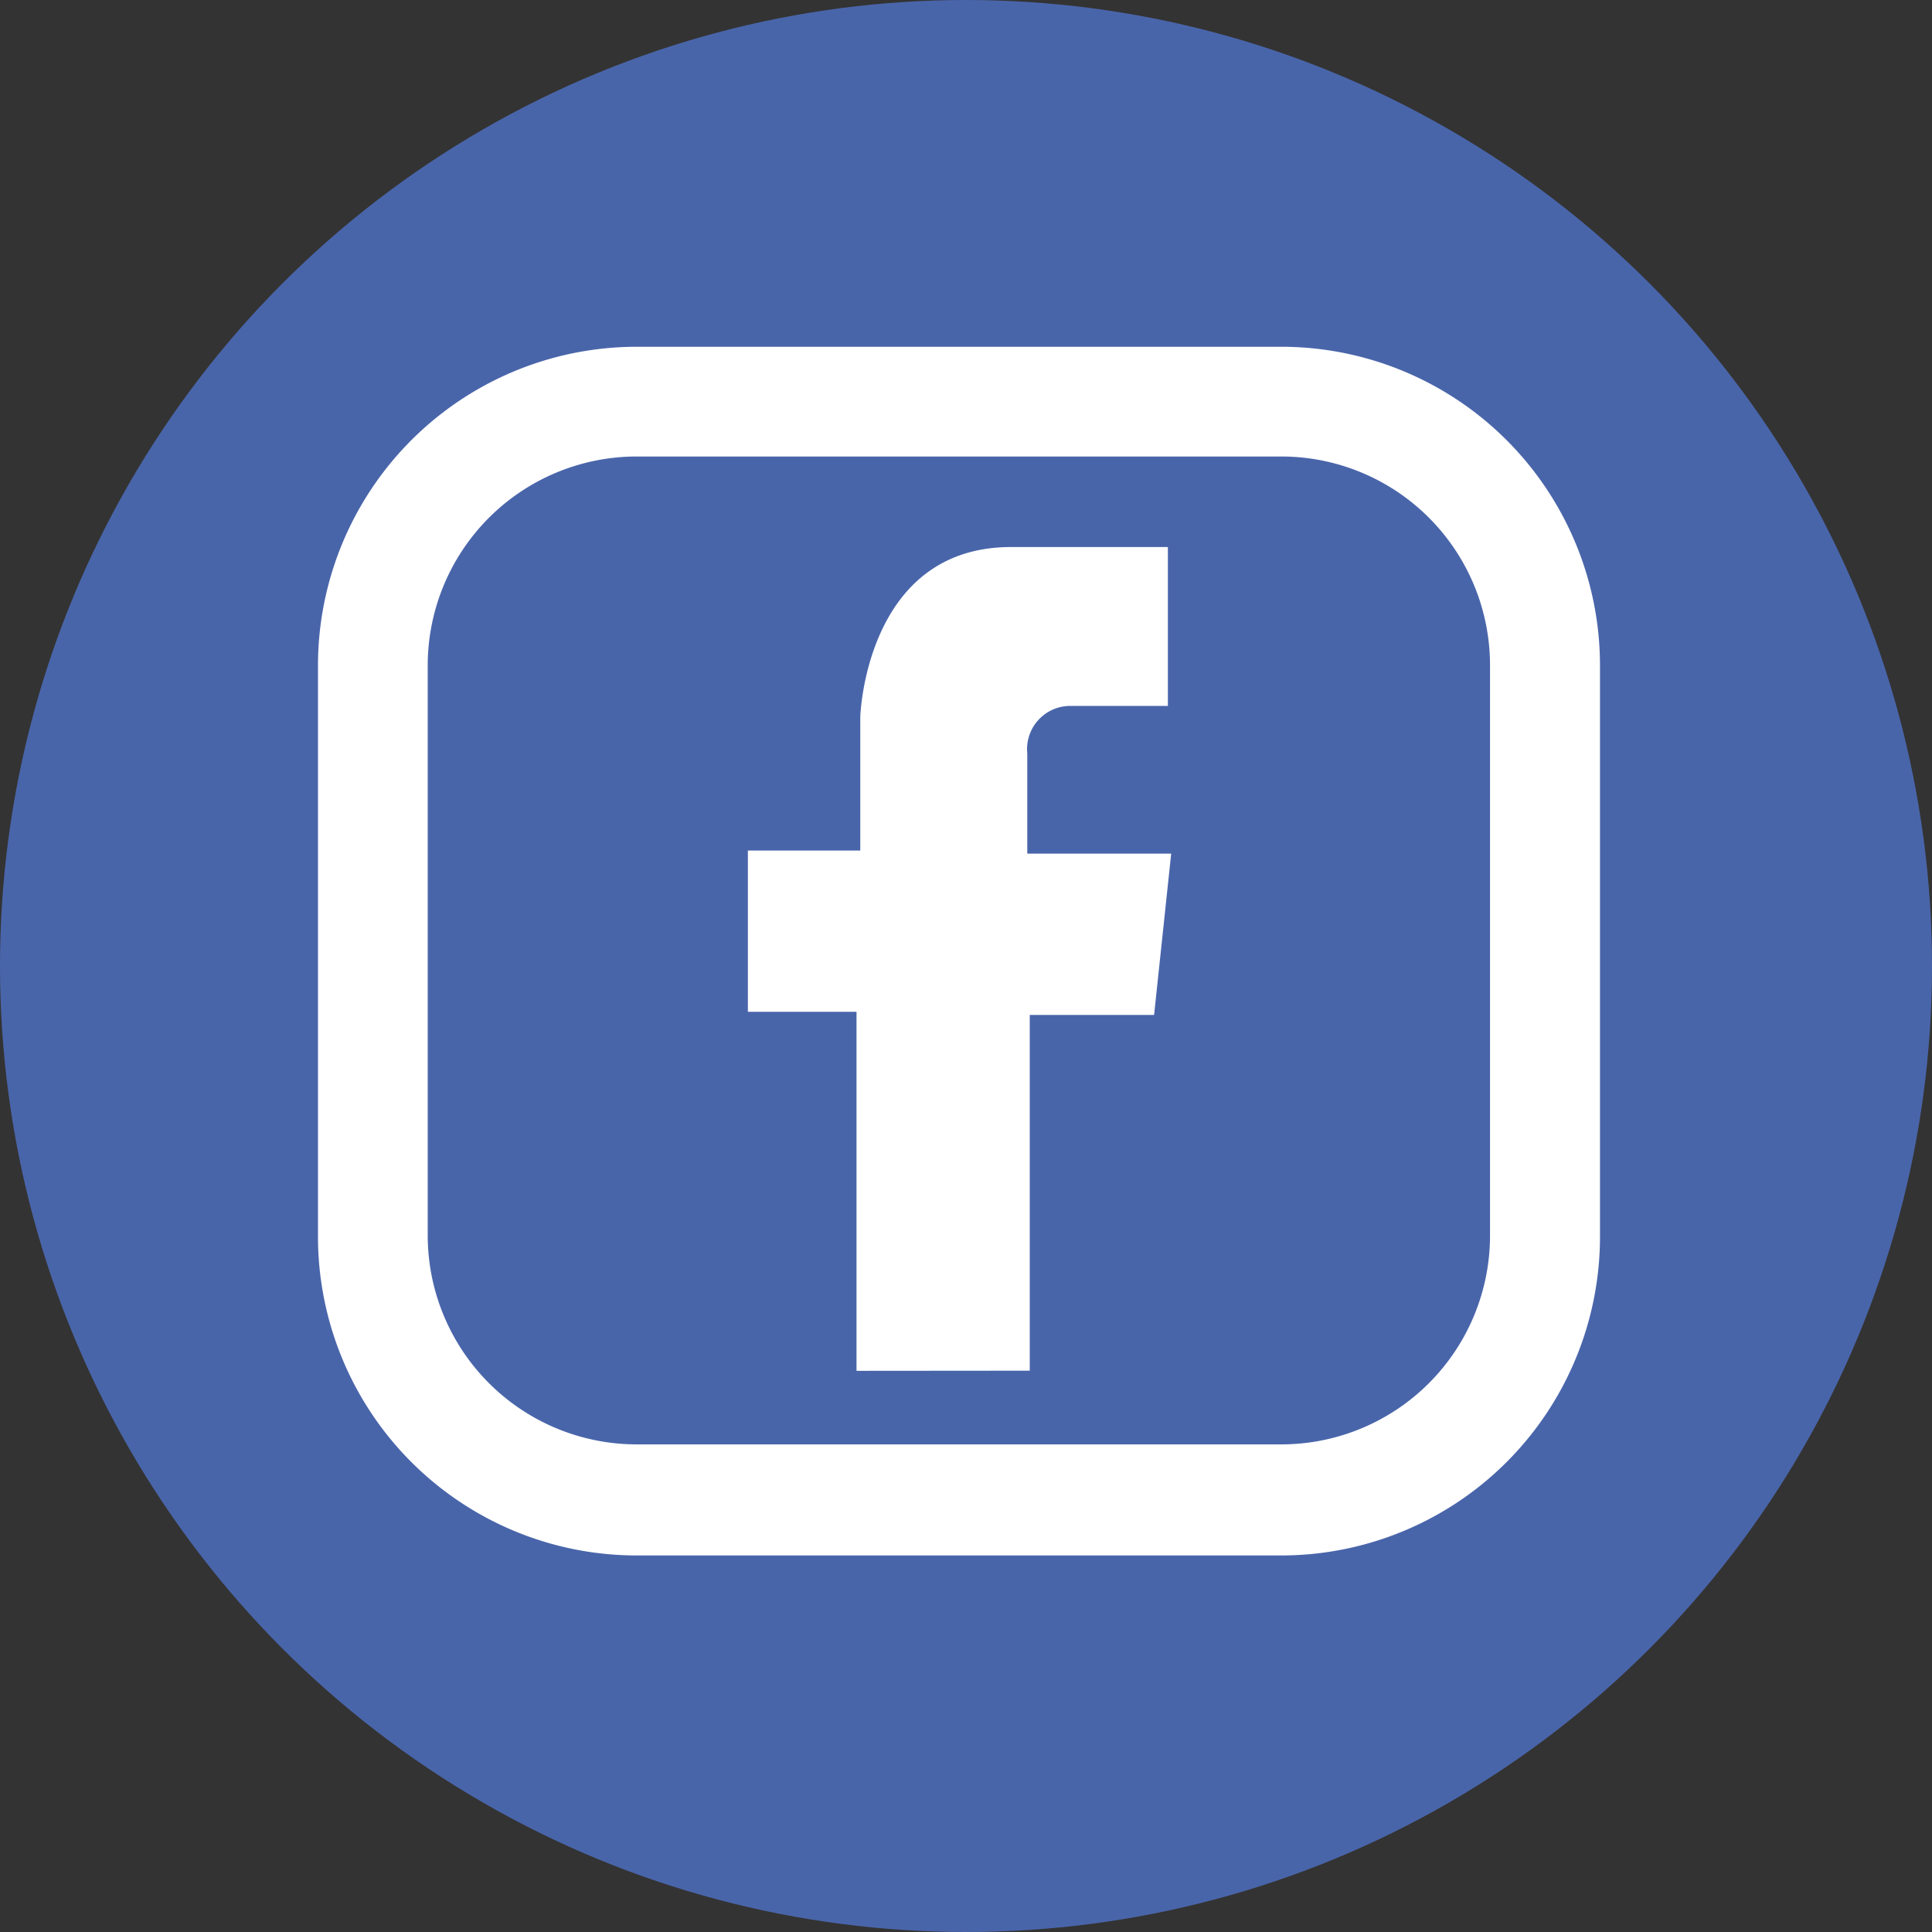 <svg xmlns="http://www.w3.org/2000/svg" id="prefix__圖層_2" width="39" height="39" data-name="圖層 2" viewBox="0 0 39 39">
    <rect x="0" y="0" width="39" height="39" fill="#333333" stroke="none"/>
    <defs>
        <style>
            .prefix__cls-2{fill:#fff}
        </style>
    </defs>
    <g id="prefix__圖層_1" data-name="圖層 1">
        <circle id="prefix__Ellipse_51" cx="19.5" cy="19.5" r="19.5" fill="#4965aa" data-name="Ellipse 51"/>
        <path id="prefix__Path_352" d="M31.159 37.169H18.14a6.436 6.436 0 0 1-6.43-6.43V19.227a6.436 6.436 0 0 1 6.43-6.457h13.019a6.436 6.436 0 0 1 6.43 6.43v11.512a6.436 6.436 0 0 1-6.43 6.457zM18.14 14.985a4.221 4.221 0 0 0-4.215 4.215v11.512a4.221 4.221 0 0 0 4.215 4.215h13.019a4.215 4.215 0 0 0 4.21-4.215V19.2a4.215 4.215 0 0 0-4.21-4.215z" class="prefix__cls-2" data-name="Path 352" transform="translate(-5.291 -5.77)"/>
        <path id="prefix__Path_353" d="M29.733 36.776v-7.247H27.54v-3.256h2.269v-2.7s.1-3.4 3.009-3.426h3.2v3.207H34.03a.872.872 0 0 0-.85.959v2.023h2.905l-.345 3.256h-2.51v7.181z" class="prefix__cls-2" data-name="Path 353" transform="translate(-12.443 -9.104)"/>
    </g>
</svg>

